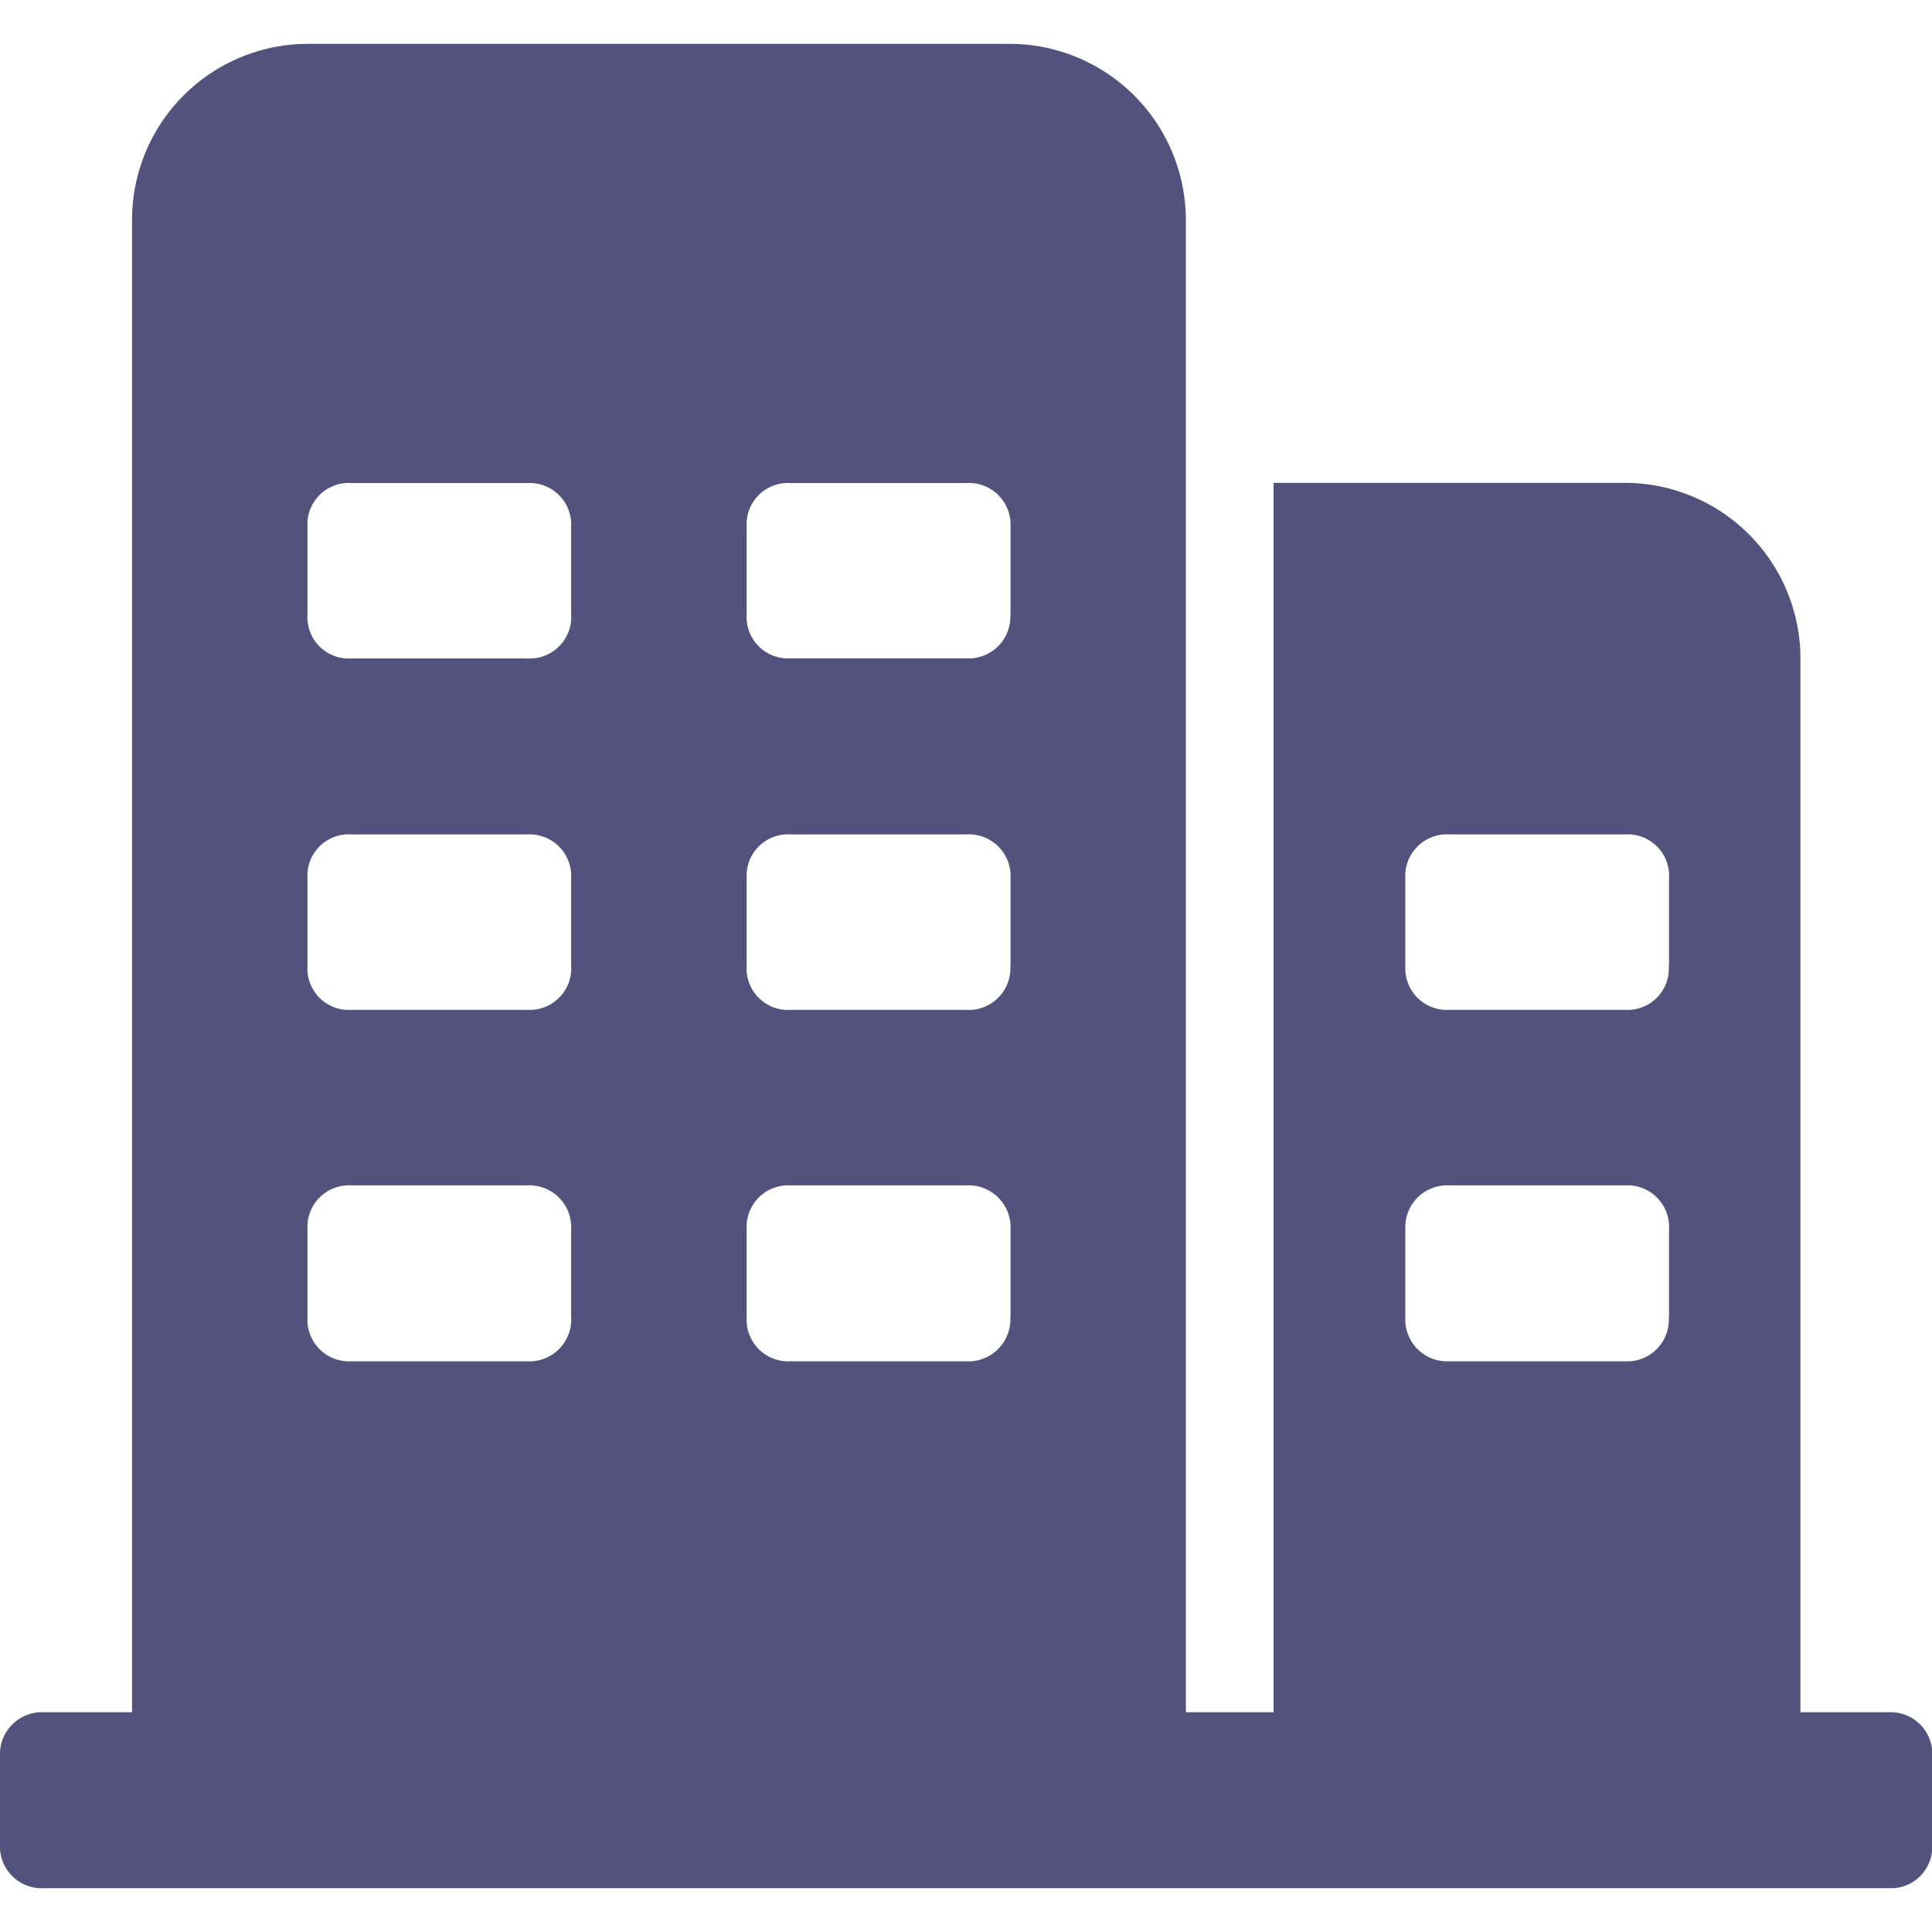 <svg xmlns="http://www.w3.org/2000/svg" xmlns:xlink="http://www.w3.org/1999/xlink" width="40" height="40" viewBox="0 0 40 40">
  <defs>
    <style>
      .cls-1 {
        fill: #52527c;
      }

      .cls-2 {
        clip-path: url(#clip-path);
      }
    </style>
    <clipPath id="clip-path">
      <rect id="Rectangle_25" data-name="Rectangle 25" class="cls-1" width="40" height="40" transform="translate(681 2967)"/>
    </clipPath>
  </defs>
  <g id="Mask_Group_9" data-name="Mask Group 9" class="cls-2" transform="translate(-681 -2967)">
    <g id="ico-company" transform="translate(627.004 2947.93)">
      <g id="Group_20" data-name="Group 20">
        <path id="Path_45" data-name="Path 45" class="cls-1" d="M93.088,54.52H91.272V32.7a3.639,3.639,0,0,0-3.633-3.633H80.364V54.52H78.548V23.611a3.652,3.652,0,0,0-3.633-3.633H60.363a3.645,3.645,0,0,0-3.633,3.633V54.52H54.914a.871.871,0,0,0-.918.918v1.816a.864.864,0,0,0,.918.908H93.088A.856.856,0,0,0,94,57.254V55.438a.863.863,0,0,0-.908-.918ZM65.822,46.346a.866.866,0,0,1-.908.908H61.27a.861.861,0,0,1-.908-.908V44.52a.861.861,0,0,1,.908-.908h3.643a.866.866,0,0,1,.908.908v1.826Zm0-7.276a.861.861,0,0,1-.908.908H61.27a.856.856,0,0,1-.908-.908V37.254a.855.855,0,0,1,.908-.908h3.643a.861.861,0,0,1,.908.908V39.07Zm0-7.275a.861.861,0,0,1-.908.908H61.27a.856.856,0,0,1-.908-.908V29.979a.855.855,0,0,1,.908-.908h3.643a.861.861,0,0,1,.908.908V31.8Zm9.092,14.551a.869.869,0,0,1-.918.908H70.363a.861.861,0,0,1-.908-.908V44.52a.861.861,0,0,1,.908-.908H74a.869.869,0,0,1,.918.908v1.826Zm0-7.276a.863.863,0,0,1-.918.908H70.363a.856.856,0,0,1-.908-.908V37.254a.856.856,0,0,1,.908-.908H74a.863.863,0,0,1,.918.908V39.07Zm0-7.275A.864.864,0,0,1,74,32.7H70.363a.856.856,0,0,1-.908-.908V29.979a.856.856,0,0,1,.908-.908H74a.863.863,0,0,1,.918.908V31.8ZM88.546,46.346a.861.861,0,0,1-.908.908H84a.866.866,0,0,1-.908-.908V44.52A.866.866,0,0,1,84,43.612h3.643a.861.861,0,0,1,.908.908v1.826Zm0-7.276a.856.856,0,0,1-.908.908H84a.861.861,0,0,1-.908-.908V37.254A.861.861,0,0,1,84,36.346h3.643a.856.856,0,0,1,.908.908V39.07Z"/>
      </g>
    </g>
  </g>
</svg>
